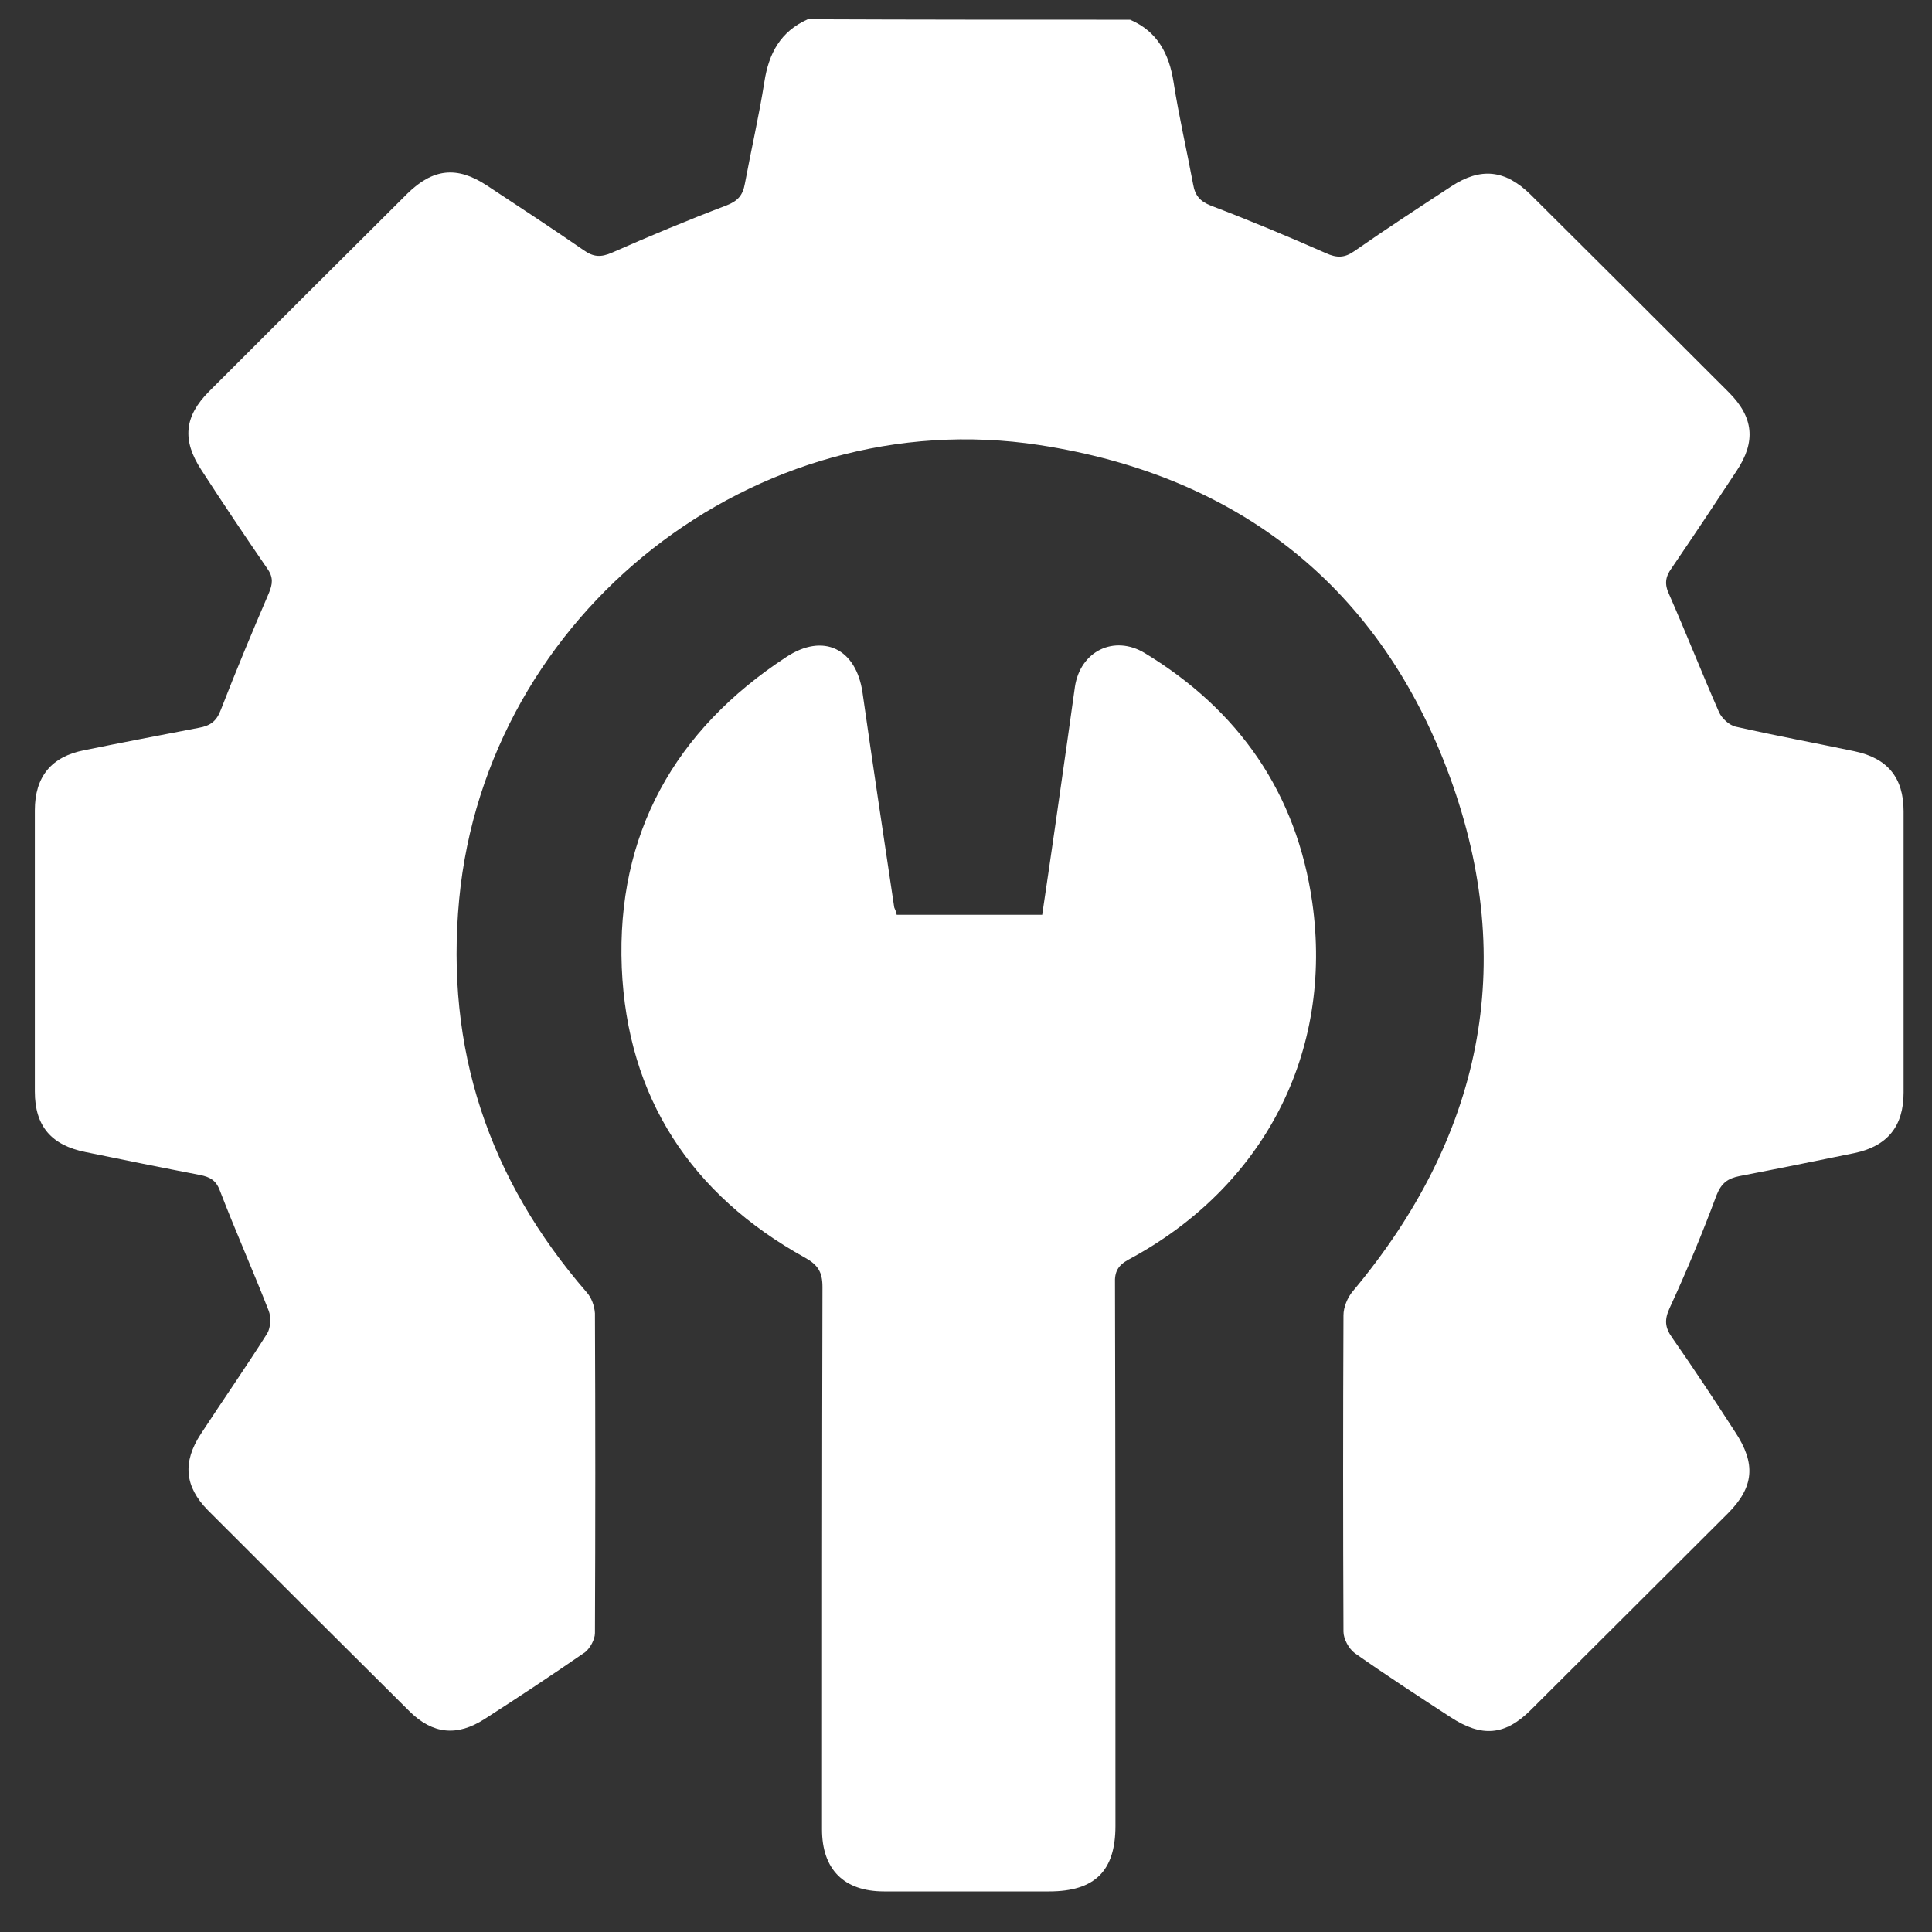 <svg width="34" height="34" viewBox="0 0 34 34" fill="none" xmlns="http://www.w3.org/2000/svg">
<rect x="0" y="0" width="34" height="34" fill="#333333" stroke="none"/>
<path d="M19.888 0.347C20.369 0.553 20.576 0.949 20.653 1.447C20.747 2.049 20.885 2.642 20.997 3.243C21.031 3.441 21.117 3.544 21.315 3.621C21.994 3.879 22.672 4.163 23.334 4.455C23.523 4.541 23.661 4.541 23.832 4.421C24.4 4.025 24.967 3.656 25.543 3.278C26.058 2.942 26.488 2.985 26.935 3.424C28.103 4.584 29.264 5.744 30.424 6.904C30.862 7.342 30.905 7.772 30.561 8.288C30.183 8.863 29.805 9.43 29.418 9.998C29.306 10.152 29.289 10.281 29.375 10.462C29.676 11.149 29.951 11.845 30.252 12.533C30.303 12.644 30.432 12.765 30.553 12.79C31.24 12.945 31.936 13.074 32.632 13.22C33.217 13.341 33.5 13.684 33.5 14.277C33.5 15.927 33.5 17.577 33.5 19.227C33.5 19.82 33.217 20.172 32.632 20.293C31.962 20.43 31.283 20.568 30.613 20.697C30.407 20.739 30.295 20.817 30.209 21.032C29.96 21.702 29.685 22.364 29.384 23.017C29.289 23.223 29.298 23.36 29.427 23.541C29.805 24.082 30.174 24.641 30.535 25.199C30.905 25.758 30.87 26.171 30.407 26.634C29.255 27.786 28.095 28.938 26.943 30.089C26.488 30.545 26.075 30.579 25.525 30.218C24.958 29.849 24.391 29.479 23.841 29.092C23.738 29.015 23.643 28.843 23.643 28.714C23.635 26.858 23.635 25.002 23.643 23.146C23.643 23.008 23.712 22.836 23.807 22.724C26.067 20.026 26.72 16.976 25.517 13.676C24.297 10.341 21.813 8.373 18.29 7.832C13.288 7.067 8.562 10.788 8.081 15.824C7.832 18.454 8.596 20.748 10.324 22.742C10.41 22.836 10.461 22.982 10.47 23.111C10.478 24.985 10.478 26.867 10.47 28.74C10.47 28.852 10.384 29.006 10.298 29.075C9.713 29.479 9.129 29.866 8.528 30.252C8.046 30.562 7.617 30.519 7.213 30.123C6.027 28.946 4.841 27.76 3.655 26.574C3.251 26.162 3.208 25.732 3.535 25.234C3.922 24.641 4.325 24.065 4.704 23.464C4.764 23.36 4.772 23.18 4.729 23.068C4.454 22.364 4.145 21.668 3.87 20.954C3.801 20.765 3.689 20.714 3.526 20.679C2.856 20.55 2.177 20.413 1.507 20.275C0.905 20.155 0.613 19.82 0.613 19.21C0.613 17.56 0.613 15.91 0.613 14.26C0.613 13.667 0.905 13.315 1.481 13.203C2.151 13.066 2.83 12.937 3.5 12.808C3.698 12.773 3.81 12.696 3.887 12.49C4.154 11.802 4.437 11.123 4.729 10.444C4.798 10.281 4.815 10.161 4.704 10.006C4.308 9.43 3.922 8.855 3.543 8.27C3.2 7.746 3.243 7.325 3.681 6.887C4.841 5.727 6.001 4.567 7.17 3.406C7.617 2.968 8.038 2.917 8.562 3.26C9.138 3.639 9.713 4.017 10.272 4.403C10.444 4.524 10.573 4.532 10.771 4.446C11.432 4.154 12.111 3.871 12.79 3.613C12.988 3.535 13.073 3.432 13.108 3.235C13.22 2.633 13.357 2.04 13.452 1.439C13.529 0.94 13.735 0.553 14.216 0.339C16.107 0.347 17.998 0.347 19.888 0.347Z" fill="white"/>
<path d="M15.78 16.099C16.631 16.099 17.482 16.099 18.341 16.099C18.496 15.059 18.642 14.037 18.788 13.005C18.831 12.696 18.874 12.387 18.917 12.086C19.012 11.459 19.605 11.166 20.146 11.493C21.804 12.498 22.818 13.959 23.093 15.876C23.471 18.531 22.234 20.894 19.862 22.166C19.673 22.269 19.613 22.381 19.622 22.587C19.63 25.767 19.63 28.955 19.63 32.134C19.63 32.925 19.269 33.286 18.462 33.286C17.499 33.286 16.528 33.286 15.557 33.286C14.852 33.286 14.466 32.899 14.466 32.194C14.466 29.015 14.466 25.827 14.474 22.647C14.474 22.389 14.397 22.261 14.165 22.132C12.163 21.023 11.037 19.313 10.942 17.027C10.848 14.681 11.87 12.851 13.838 11.562C14.491 11.132 15.067 11.415 15.179 12.189C15.359 13.452 15.548 14.707 15.737 15.97C15.755 16.013 15.772 16.047 15.78 16.099Z" fill="white"/>
</svg>

